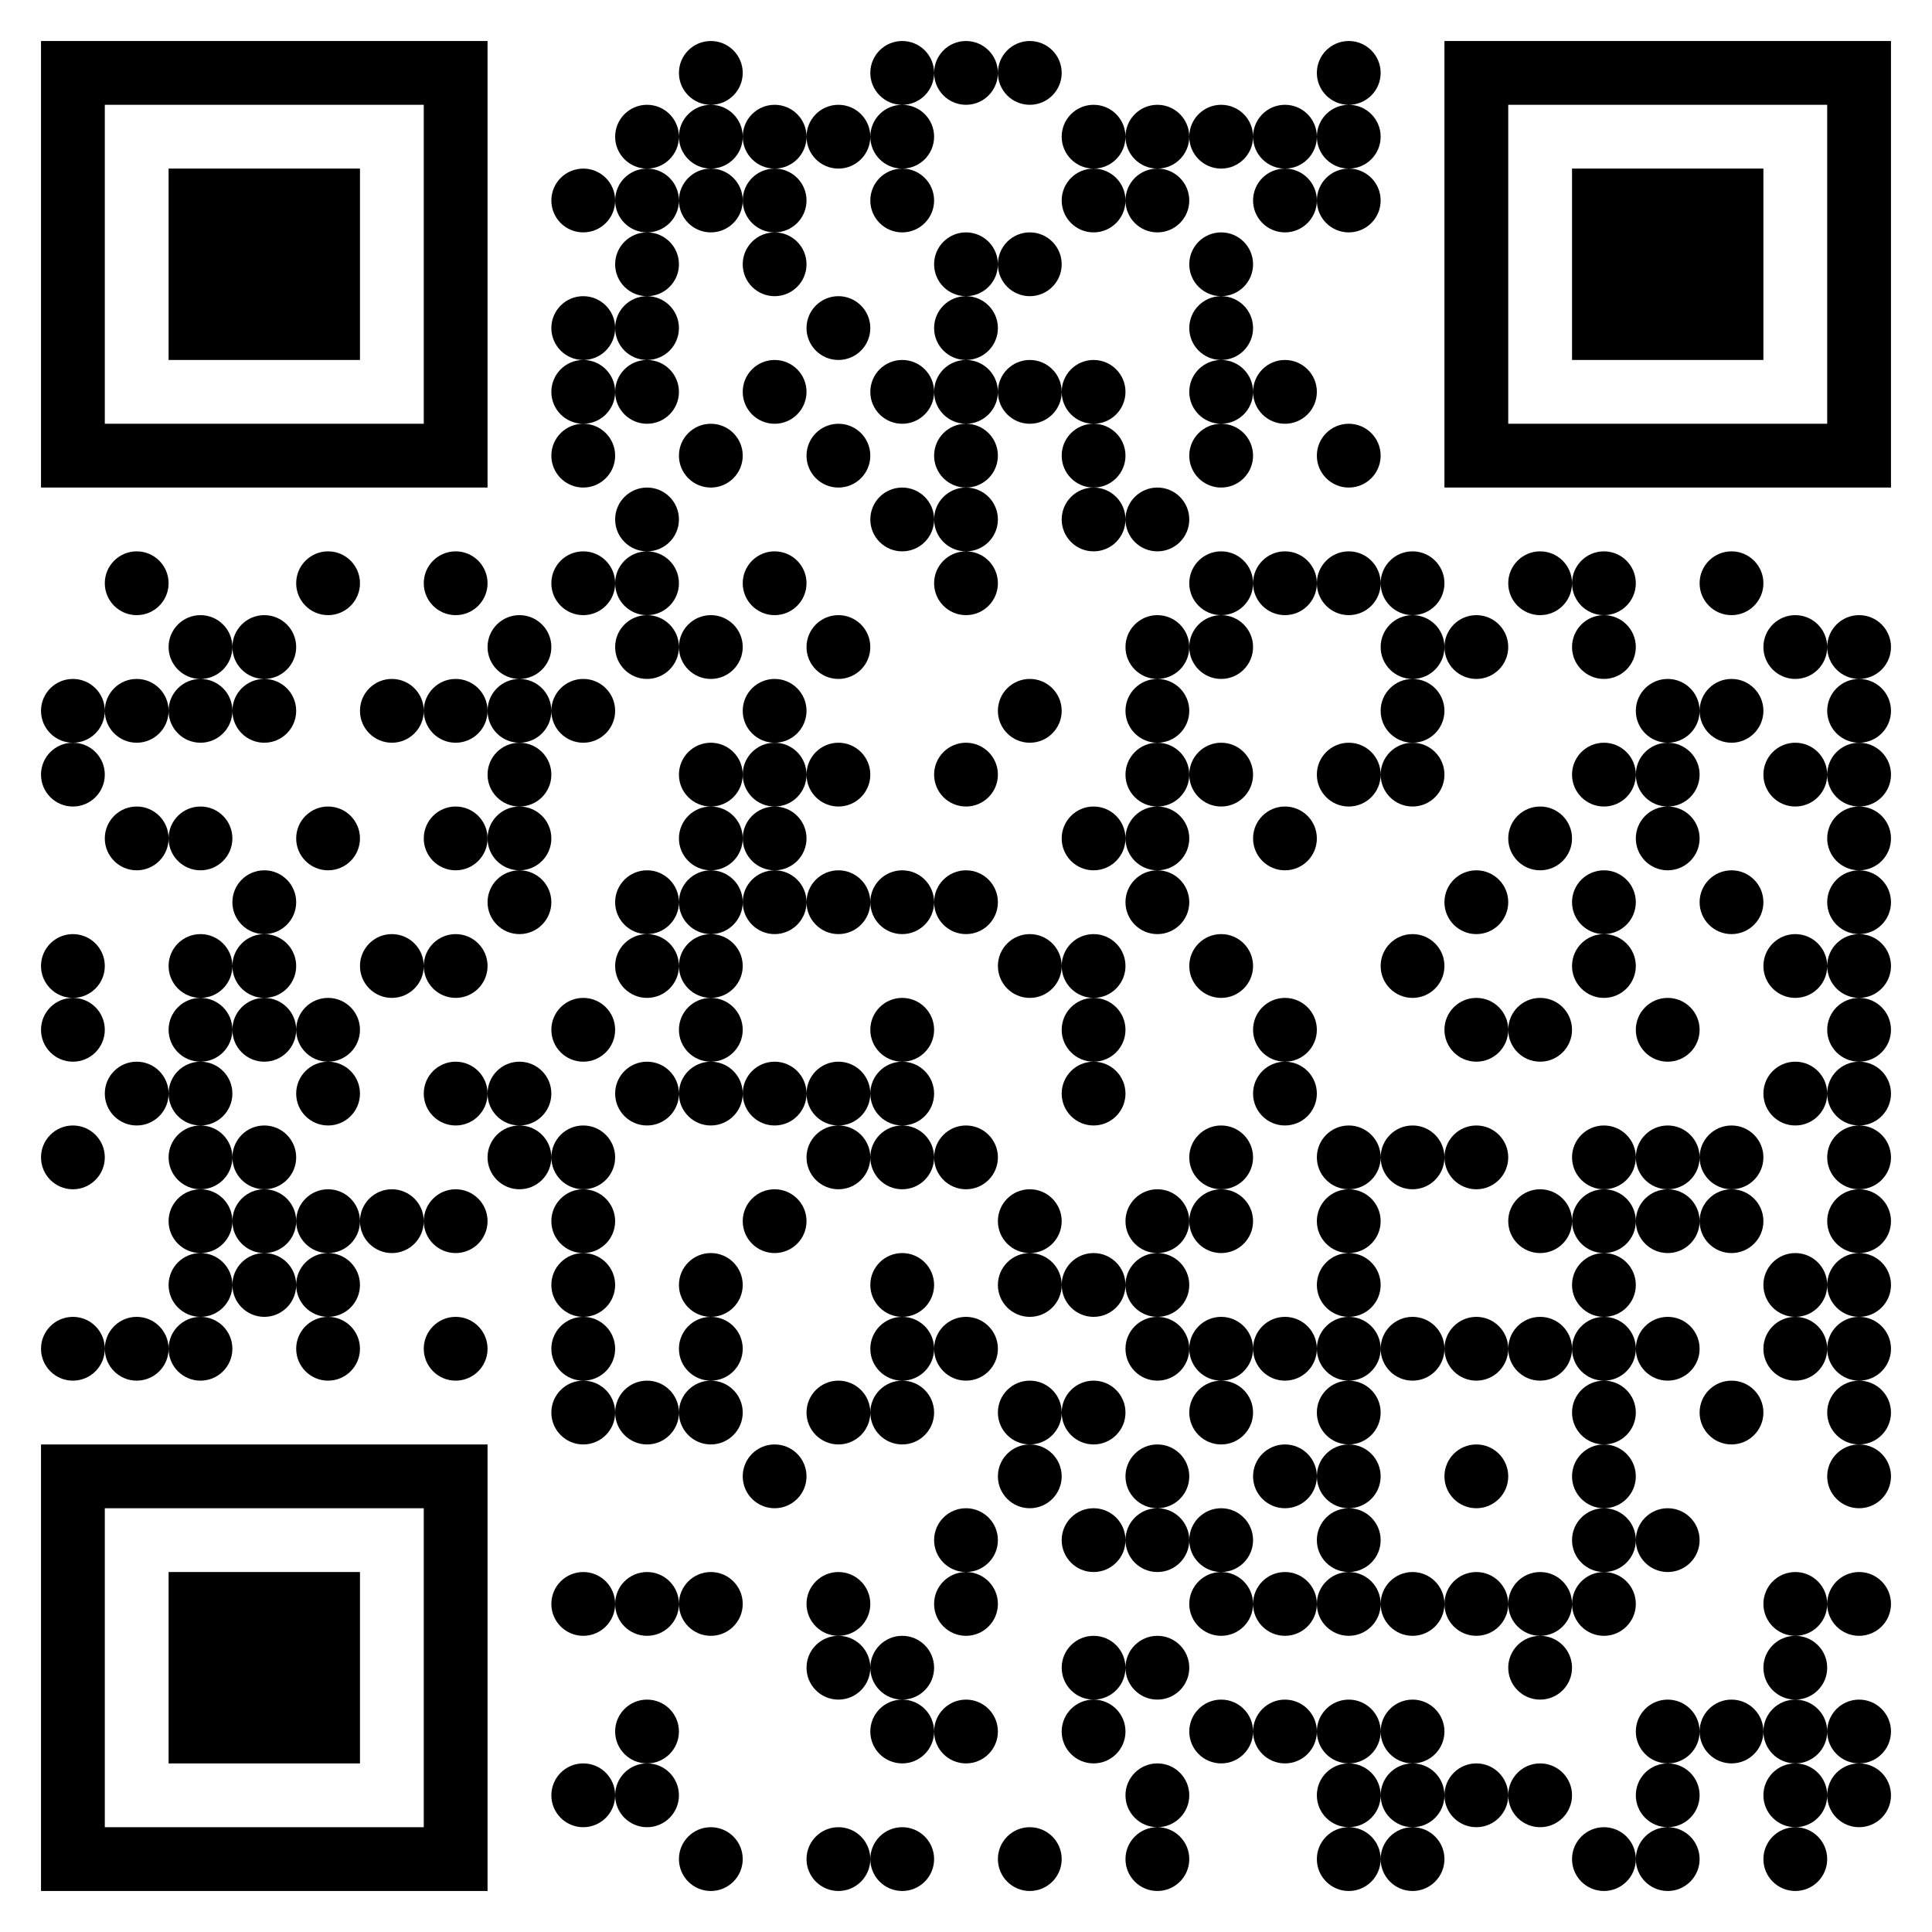 <svg xmlns="http://www.w3.org/2000/svg" width="424" height="424" xmlns:xlink="http://www.w3.org/1999/xlink" viewBox="0 0 424 424" y="0" x="0"><rect x="0" y="0" width="424" height="424" fill="#808080" stroke="none"/><defs><clipPath id="clip-path-background-color-6"><rect x="0" y="0" width="424" height="424"/></clipPath><clipPath id="clip-path-dot-color-6"><circle cx="156" cy="16" r="7" transform="rotate(0,156,16)"/><circle cx="198" cy="16" r="7" transform="rotate(0,198,16)"/><circle cx="212" cy="16" r="7" transform="rotate(0,212,16)"/><circle cx="226" cy="16" r="7" transform="rotate(0,226,16)"/><circle cx="296" cy="16" r="7" transform="rotate(0,296,16)"/><circle cx="142" cy="30" r="7" transform="rotate(0,142,30)"/><circle cx="156" cy="30" r="7" transform="rotate(0,156,30)"/><circle cx="170" cy="30" r="7" transform="rotate(0,170,30)"/><circle cx="184" cy="30" r="7" transform="rotate(0,184,30)"/><circle cx="198" cy="30" r="7" transform="rotate(0,198,30)"/><circle cx="240" cy="30" r="7" transform="rotate(0,240,30)"/><circle cx="254" cy="30" r="7" transform="rotate(0,254,30)"/><circle cx="268" cy="30" r="7" transform="rotate(0,268,30)"/><circle cx="282" cy="30" r="7" transform="rotate(0,282,30)"/><circle cx="296" cy="30" r="7" transform="rotate(0,296,30)"/><circle cx="128" cy="44" r="7" transform="rotate(0,128,44)"/><circle cx="142" cy="44" r="7" transform="rotate(0,142,44)"/><circle cx="156" cy="44" r="7" transform="rotate(0,156,44)"/><circle cx="170" cy="44" r="7" transform="rotate(0,170,44)"/><circle cx="198" cy="44" r="7" transform="rotate(0,198,44)"/><circle cx="240" cy="44" r="7" transform="rotate(0,240,44)"/><circle cx="254" cy="44" r="7" transform="rotate(0,254,44)"/><circle cx="282" cy="44" r="7" transform="rotate(0,282,44)"/><circle cx="296" cy="44" r="7" transform="rotate(0,296,44)"/><circle cx="142" cy="58" r="7" transform="rotate(0,142,58)"/><circle cx="170" cy="58" r="7" transform="rotate(0,170,58)"/><circle cx="212" cy="58" r="7" transform="rotate(0,212,58)"/><circle cx="226" cy="58" r="7" transform="rotate(0,226,58)"/><circle cx="268" cy="58" r="7" transform="rotate(0,268,58)"/><circle cx="128" cy="72" r="7" transform="rotate(0,128,72)"/><circle cx="142" cy="72" r="7" transform="rotate(0,142,72)"/><circle cx="184" cy="72" r="7" transform="rotate(0,184,72)"/><circle cx="212" cy="72" r="7" transform="rotate(0,212,72)"/><circle cx="268" cy="72" r="7" transform="rotate(0,268,72)"/><circle cx="128" cy="86" r="7" transform="rotate(0,128,86)"/><circle cx="142" cy="86" r="7" transform="rotate(0,142,86)"/><circle cx="170" cy="86" r="7" transform="rotate(0,170,86)"/><circle cx="198" cy="86" r="7" transform="rotate(0,198,86)"/><circle cx="212" cy="86" r="7" transform="rotate(0,212,86)"/><circle cx="226" cy="86" r="7" transform="rotate(0,226,86)"/><circle cx="240" cy="86" r="7" transform="rotate(0,240,86)"/><circle cx="268" cy="86" r="7" transform="rotate(0,268,86)"/><circle cx="282" cy="86" r="7" transform="rotate(0,282,86)"/><circle cx="128" cy="100" r="7" transform="rotate(0,128,100)"/><circle cx="156" cy="100" r="7" transform="rotate(0,156,100)"/><circle cx="184" cy="100" r="7" transform="rotate(0,184,100)"/><circle cx="212" cy="100" r="7" transform="rotate(0,212,100)"/><circle cx="240" cy="100" r="7" transform="rotate(0,240,100)"/><circle cx="268" cy="100" r="7" transform="rotate(0,268,100)"/><circle cx="296" cy="100" r="7" transform="rotate(0,296,100)"/><circle cx="142" cy="114" r="7" transform="rotate(0,142,114)"/><circle cx="198" cy="114" r="7" transform="rotate(0,198,114)"/><circle cx="212" cy="114" r="7" transform="rotate(0,212,114)"/><circle cx="240" cy="114" r="7" transform="rotate(0,240,114)"/><circle cx="254" cy="114" r="7" transform="rotate(0,254,114)"/><circle cx="30" cy="128" r="7" transform="rotate(0,30,128)"/><circle cx="72" cy="128" r="7" transform="rotate(0,72,128)"/><circle cx="100" cy="128" r="7" transform="rotate(0,100,128)"/><circle cx="128" cy="128" r="7" transform="rotate(0,128,128)"/><circle cx="142" cy="128" r="7" transform="rotate(0,142,128)"/><circle cx="170" cy="128" r="7" transform="rotate(0,170,128)"/><circle cx="212" cy="128" r="7" transform="rotate(0,212,128)"/><circle cx="268" cy="128" r="7" transform="rotate(0,268,128)"/><circle cx="282" cy="128" r="7" transform="rotate(0,282,128)"/><circle cx="296" cy="128" r="7" transform="rotate(0,296,128)"/><circle cx="310" cy="128" r="7" transform="rotate(0,310,128)"/><circle cx="338" cy="128" r="7" transform="rotate(0,338,128)"/><circle cx="352" cy="128" r="7" transform="rotate(0,352,128)"/><circle cx="380" cy="128" r="7" transform="rotate(0,380,128)"/><circle cx="44" cy="142" r="7" transform="rotate(0,44,142)"/><circle cx="58" cy="142" r="7" transform="rotate(0,58,142)"/><circle cx="114" cy="142" r="7" transform="rotate(0,114,142)"/><circle cx="142" cy="142" r="7" transform="rotate(0,142,142)"/><circle cx="156" cy="142" r="7" transform="rotate(0,156,142)"/><circle cx="184" cy="142" r="7" transform="rotate(0,184,142)"/><circle cx="254" cy="142" r="7" transform="rotate(0,254,142)"/><circle cx="268" cy="142" r="7" transform="rotate(0,268,142)"/><circle cx="310" cy="142" r="7" transform="rotate(0,310,142)"/><circle cx="324" cy="142" r="7" transform="rotate(0,324,142)"/><circle cx="352" cy="142" r="7" transform="rotate(0,352,142)"/><circle cx="394" cy="142" r="7" transform="rotate(0,394,142)"/><circle cx="408" cy="142" r="7" transform="rotate(0,408,142)"/><circle cx="16" cy="156" r="7" transform="rotate(0,16,156)"/><circle cx="30" cy="156" r="7" transform="rotate(0,30,156)"/><circle cx="44" cy="156" r="7" transform="rotate(0,44,156)"/><circle cx="58" cy="156" r="7" transform="rotate(0,58,156)"/><circle cx="86" cy="156" r="7" transform="rotate(0,86,156)"/><circle cx="100" cy="156" r="7" transform="rotate(0,100,156)"/><circle cx="114" cy="156" r="7" transform="rotate(0,114,156)"/><circle cx="128" cy="156" r="7" transform="rotate(0,128,156)"/><circle cx="170" cy="156" r="7" transform="rotate(0,170,156)"/><circle cx="226" cy="156" r="7" transform="rotate(0,226,156)"/><circle cx="254" cy="156" r="7" transform="rotate(0,254,156)"/><circle cx="310" cy="156" r="7" transform="rotate(0,310,156)"/><circle cx="366" cy="156" r="7" transform="rotate(0,366,156)"/><circle cx="380" cy="156" r="7" transform="rotate(0,380,156)"/><circle cx="408" cy="156" r="7" transform="rotate(0,408,156)"/><circle cx="16" cy="170" r="7" transform="rotate(0,16,170)"/><circle cx="114" cy="170" r="7" transform="rotate(0,114,170)"/><circle cx="156" cy="170" r="7" transform="rotate(0,156,170)"/><circle cx="170" cy="170" r="7" transform="rotate(0,170,170)"/><circle cx="184" cy="170" r="7" transform="rotate(0,184,170)"/><circle cx="212" cy="170" r="7" transform="rotate(0,212,170)"/><circle cx="254" cy="170" r="7" transform="rotate(0,254,170)"/><circle cx="268" cy="170" r="7" transform="rotate(0,268,170)"/><circle cx="296" cy="170" r="7" transform="rotate(0,296,170)"/><circle cx="310" cy="170" r="7" transform="rotate(0,310,170)"/><circle cx="352" cy="170" r="7" transform="rotate(0,352,170)"/><circle cx="366" cy="170" r="7" transform="rotate(0,366,170)"/><circle cx="394" cy="170" r="7" transform="rotate(0,394,170)"/><circle cx="408" cy="170" r="7" transform="rotate(0,408,170)"/><circle cx="30" cy="184" r="7" transform="rotate(0,30,184)"/><circle cx="44" cy="184" r="7" transform="rotate(0,44,184)"/><circle cx="72" cy="184" r="7" transform="rotate(0,72,184)"/><circle cx="100" cy="184" r="7" transform="rotate(0,100,184)"/><circle cx="114" cy="184" r="7" transform="rotate(0,114,184)"/><circle cx="156" cy="184" r="7" transform="rotate(0,156,184)"/><circle cx="170" cy="184" r="7" transform="rotate(0,170,184)"/><circle cx="240" cy="184" r="7" transform="rotate(0,240,184)"/><circle cx="254" cy="184" r="7" transform="rotate(0,254,184)"/><circle cx="282" cy="184" r="7" transform="rotate(0,282,184)"/><circle cx="338" cy="184" r="7" transform="rotate(0,338,184)"/><circle cx="366" cy="184" r="7" transform="rotate(0,366,184)"/><circle cx="408" cy="184" r="7" transform="rotate(0,408,184)"/><circle cx="58" cy="198" r="7" transform="rotate(0,58,198)"/><circle cx="114" cy="198" r="7" transform="rotate(0,114,198)"/><circle cx="142" cy="198" r="7" transform="rotate(0,142,198)"/><circle cx="156" cy="198" r="7" transform="rotate(0,156,198)"/><circle cx="170" cy="198" r="7" transform="rotate(0,170,198)"/><circle cx="184" cy="198" r="7" transform="rotate(0,184,198)"/><circle cx="198" cy="198" r="7" transform="rotate(0,198,198)"/><circle cx="212" cy="198" r="7" transform="rotate(0,212,198)"/><circle cx="254" cy="198" r="7" transform="rotate(0,254,198)"/><circle cx="324" cy="198" r="7" transform="rotate(0,324,198)"/><circle cx="352" cy="198" r="7" transform="rotate(0,352,198)"/><circle cx="380" cy="198" r="7" transform="rotate(0,380,198)"/><circle cx="408" cy="198" r="7" transform="rotate(0,408,198)"/><circle cx="16" cy="212" r="7" transform="rotate(0,16,212)"/><circle cx="44" cy="212" r="7" transform="rotate(0,44,212)"/><circle cx="58" cy="212" r="7" transform="rotate(0,58,212)"/><circle cx="86" cy="212" r="7" transform="rotate(0,86,212)"/><circle cx="100" cy="212" r="7" transform="rotate(0,100,212)"/><circle cx="142" cy="212" r="7" transform="rotate(0,142,212)"/><circle cx="156" cy="212" r="7" transform="rotate(0,156,212)"/><circle cx="226" cy="212" r="7" transform="rotate(0,226,212)"/><circle cx="240" cy="212" r="7" transform="rotate(0,240,212)"/><circle cx="268" cy="212" r="7" transform="rotate(0,268,212)"/><circle cx="310" cy="212" r="7" transform="rotate(0,310,212)"/><circle cx="352" cy="212" r="7" transform="rotate(0,352,212)"/><circle cx="394" cy="212" r="7" transform="rotate(0,394,212)"/><circle cx="408" cy="212" r="7" transform="rotate(0,408,212)"/><circle cx="16" cy="226" r="7" transform="rotate(0,16,226)"/><circle cx="44" cy="226" r="7" transform="rotate(0,44,226)"/><circle cx="58" cy="226" r="7" transform="rotate(0,58,226)"/><circle cx="72" cy="226" r="7" transform="rotate(0,72,226)"/><circle cx="128" cy="226" r="7" transform="rotate(0,128,226)"/><circle cx="156" cy="226" r="7" transform="rotate(0,156,226)"/><circle cx="198" cy="226" r="7" transform="rotate(0,198,226)"/><circle cx="240" cy="226" r="7" transform="rotate(0,240,226)"/><circle cx="282" cy="226" r="7" transform="rotate(0,282,226)"/><circle cx="324" cy="226" r="7" transform="rotate(0,324,226)"/><circle cx="338" cy="226" r="7" transform="rotate(0,338,226)"/><circle cx="366" cy="226" r="7" transform="rotate(0,366,226)"/><circle cx="408" cy="226" r="7" transform="rotate(0,408,226)"/><circle cx="30" cy="240" r="7" transform="rotate(0,30,240)"/><circle cx="44" cy="240" r="7" transform="rotate(0,44,240)"/><circle cx="72" cy="240" r="7" transform="rotate(0,72,240)"/><circle cx="100" cy="240" r="7" transform="rotate(0,100,240)"/><circle cx="114" cy="240" r="7" transform="rotate(0,114,240)"/><circle cx="142" cy="240" r="7" transform="rotate(0,142,240)"/><circle cx="156" cy="240" r="7" transform="rotate(0,156,240)"/><circle cx="170" cy="240" r="7" transform="rotate(0,170,240)"/><circle cx="184" cy="240" r="7" transform="rotate(0,184,240)"/><circle cx="198" cy="240" r="7" transform="rotate(0,198,240)"/><circle cx="240" cy="240" r="7" transform="rotate(0,240,240)"/><circle cx="282" cy="240" r="7" transform="rotate(0,282,240)"/><circle cx="394" cy="240" r="7" transform="rotate(0,394,240)"/><circle cx="408" cy="240" r="7" transform="rotate(0,408,240)"/><circle cx="16" cy="254" r="7" transform="rotate(0,16,254)"/><circle cx="44" cy="254" r="7" transform="rotate(0,44,254)"/><circle cx="58" cy="254" r="7" transform="rotate(0,58,254)"/><circle cx="114" cy="254" r="7" transform="rotate(0,114,254)"/><circle cx="128" cy="254" r="7" transform="rotate(0,128,254)"/><circle cx="184" cy="254" r="7" transform="rotate(0,184,254)"/><circle cx="198" cy="254" r="7" transform="rotate(0,198,254)"/><circle cx="212" cy="254" r="7" transform="rotate(0,212,254)"/><circle cx="268" cy="254" r="7" transform="rotate(0,268,254)"/><circle cx="296" cy="254" r="7" transform="rotate(0,296,254)"/><circle cx="310" cy="254" r="7" transform="rotate(0,310,254)"/><circle cx="324" cy="254" r="7" transform="rotate(0,324,254)"/><circle cx="352" cy="254" r="7" transform="rotate(0,352,254)"/><circle cx="366" cy="254" r="7" transform="rotate(0,366,254)"/><circle cx="380" cy="254" r="7" transform="rotate(0,380,254)"/><circle cx="408" cy="254" r="7" transform="rotate(0,408,254)"/><circle cx="44" cy="268" r="7" transform="rotate(0,44,268)"/><circle cx="58" cy="268" r="7" transform="rotate(0,58,268)"/><circle cx="72" cy="268" r="7" transform="rotate(0,72,268)"/><circle cx="86" cy="268" r="7" transform="rotate(0,86,268)"/><circle cx="100" cy="268" r="7" transform="rotate(0,100,268)"/><circle cx="128" cy="268" r="7" transform="rotate(0,128,268)"/><circle cx="170" cy="268" r="7" transform="rotate(0,170,268)"/><circle cx="226" cy="268" r="7" transform="rotate(0,226,268)"/><circle cx="254" cy="268" r="7" transform="rotate(0,254,268)"/><circle cx="268" cy="268" r="7" transform="rotate(0,268,268)"/><circle cx="296" cy="268" r="7" transform="rotate(0,296,268)"/><circle cx="338" cy="268" r="7" transform="rotate(0,338,268)"/><circle cx="352" cy="268" r="7" transform="rotate(0,352,268)"/><circle cx="366" cy="268" r="7" transform="rotate(0,366,268)"/><circle cx="380" cy="268" r="7" transform="rotate(0,380,268)"/><circle cx="408" cy="268" r="7" transform="rotate(0,408,268)"/><circle cx="44" cy="282" r="7" transform="rotate(0,44,282)"/><circle cx="58" cy="282" r="7" transform="rotate(0,58,282)"/><circle cx="72" cy="282" r="7" transform="rotate(0,72,282)"/><circle cx="128" cy="282" r="7" transform="rotate(0,128,282)"/><circle cx="156" cy="282" r="7" transform="rotate(0,156,282)"/><circle cx="198" cy="282" r="7" transform="rotate(0,198,282)"/><circle cx="226" cy="282" r="7" transform="rotate(0,226,282)"/><circle cx="240" cy="282" r="7" transform="rotate(0,240,282)"/><circle cx="254" cy="282" r="7" transform="rotate(0,254,282)"/><circle cx="296" cy="282" r="7" transform="rotate(0,296,282)"/><circle cx="352" cy="282" r="7" transform="rotate(0,352,282)"/><circle cx="394" cy="282" r="7" transform="rotate(0,394,282)"/><circle cx="408" cy="282" r="7" transform="rotate(0,408,282)"/><circle cx="16" cy="296" r="7" transform="rotate(0,16,296)"/><circle cx="30" cy="296" r="7" transform="rotate(0,30,296)"/><circle cx="44" cy="296" r="7" transform="rotate(0,44,296)"/><circle cx="72" cy="296" r="7" transform="rotate(0,72,296)"/><circle cx="100" cy="296" r="7" transform="rotate(0,100,296)"/><circle cx="128" cy="296" r="7" transform="rotate(0,128,296)"/><circle cx="156" cy="296" r="7" transform="rotate(0,156,296)"/><circle cx="198" cy="296" r="7" transform="rotate(0,198,296)"/><circle cx="212" cy="296" r="7" transform="rotate(0,212,296)"/><circle cx="254" cy="296" r="7" transform="rotate(0,254,296)"/><circle cx="268" cy="296" r="7" transform="rotate(0,268,296)"/><circle cx="282" cy="296" r="7" transform="rotate(0,282,296)"/><circle cx="296" cy="296" r="7" transform="rotate(0,296,296)"/><circle cx="310" cy="296" r="7" transform="rotate(0,310,296)"/><circle cx="324" cy="296" r="7" transform="rotate(0,324,296)"/><circle cx="338" cy="296" r="7" transform="rotate(0,338,296)"/><circle cx="352" cy="296" r="7" transform="rotate(0,352,296)"/><circle cx="366" cy="296" r="7" transform="rotate(0,366,296)"/><circle cx="394" cy="296" r="7" transform="rotate(0,394,296)"/><circle cx="408" cy="296" r="7" transform="rotate(0,408,296)"/><circle cx="128" cy="310" r="7" transform="rotate(0,128,310)"/><circle cx="142" cy="310" r="7" transform="rotate(0,142,310)"/><circle cx="156" cy="310" r="7" transform="rotate(0,156,310)"/><circle cx="184" cy="310" r="7" transform="rotate(0,184,310)"/><circle cx="198" cy="310" r="7" transform="rotate(0,198,310)"/><circle cx="226" cy="310" r="7" transform="rotate(0,226,310)"/><circle cx="240" cy="310" r="7" transform="rotate(0,240,310)"/><circle cx="268" cy="310" r="7" transform="rotate(0,268,310)"/><circle cx="296" cy="310" r="7" transform="rotate(0,296,310)"/><circle cx="352" cy="310" r="7" transform="rotate(0,352,310)"/><circle cx="380" cy="310" r="7" transform="rotate(0,380,310)"/><circle cx="408" cy="310" r="7" transform="rotate(0,408,310)"/><circle cx="170" cy="324" r="7" transform="rotate(0,170,324)"/><circle cx="226" cy="324" r="7" transform="rotate(0,226,324)"/><circle cx="254" cy="324" r="7" transform="rotate(0,254,324)"/><circle cx="282" cy="324" r="7" transform="rotate(0,282,324)"/><circle cx="296" cy="324" r="7" transform="rotate(0,296,324)"/><circle cx="324" cy="324" r="7" transform="rotate(0,324,324)"/><circle cx="352" cy="324" r="7" transform="rotate(0,352,324)"/><circle cx="408" cy="324" r="7" transform="rotate(0,408,324)"/><circle cx="212" cy="338" r="7" transform="rotate(0,212,338)"/><circle cx="240" cy="338" r="7" transform="rotate(0,240,338)"/><circle cx="254" cy="338" r="7" transform="rotate(0,254,338)"/><circle cx="268" cy="338" r="7" transform="rotate(0,268,338)"/><circle cx="296" cy="338" r="7" transform="rotate(0,296,338)"/><circle cx="352" cy="338" r="7" transform="rotate(0,352,338)"/><circle cx="366" cy="338" r="7" transform="rotate(0,366,338)"/><circle cx="128" cy="352" r="7" transform="rotate(0,128,352)"/><circle cx="142" cy="352" r="7" transform="rotate(0,142,352)"/><circle cx="156" cy="352" r="7" transform="rotate(0,156,352)"/><circle cx="184" cy="352" r="7" transform="rotate(0,184,352)"/><circle cx="212" cy="352" r="7" transform="rotate(0,212,352)"/><circle cx="268" cy="352" r="7" transform="rotate(0,268,352)"/><circle cx="282" cy="352" r="7" transform="rotate(0,282,352)"/><circle cx="296" cy="352" r="7" transform="rotate(0,296,352)"/><circle cx="310" cy="352" r="7" transform="rotate(0,310,352)"/><circle cx="324" cy="352" r="7" transform="rotate(0,324,352)"/><circle cx="338" cy="352" r="7" transform="rotate(0,338,352)"/><circle cx="352" cy="352" r="7" transform="rotate(0,352,352)"/><circle cx="394" cy="352" r="7" transform="rotate(0,394,352)"/><circle cx="408" cy="352" r="7" transform="rotate(0,408,352)"/><circle cx="184" cy="366" r="7" transform="rotate(0,184,366)"/><circle cx="198" cy="366" r="7" transform="rotate(0,198,366)"/><circle cx="240" cy="366" r="7" transform="rotate(0,240,366)"/><circle cx="254" cy="366" r="7" transform="rotate(0,254,366)"/><circle cx="338" cy="366" r="7" transform="rotate(0,338,366)"/><circle cx="394" cy="366" r="7" transform="rotate(0,394,366)"/><circle cx="142" cy="380" r="7" transform="rotate(0,142,380)"/><circle cx="198" cy="380" r="7" transform="rotate(0,198,380)"/><circle cx="212" cy="380" r="7" transform="rotate(0,212,380)"/><circle cx="240" cy="380" r="7" transform="rotate(0,240,380)"/><circle cx="268" cy="380" r="7" transform="rotate(0,268,380)"/><circle cx="282" cy="380" r="7" transform="rotate(0,282,380)"/><circle cx="296" cy="380" r="7" transform="rotate(0,296,380)"/><circle cx="310" cy="380" r="7" transform="rotate(0,310,380)"/><circle cx="366" cy="380" r="7" transform="rotate(0,366,380)"/><circle cx="380" cy="380" r="7" transform="rotate(0,380,380)"/><circle cx="394" cy="380" r="7" transform="rotate(0,394,380)"/><circle cx="408" cy="380" r="7" transform="rotate(0,408,380)"/><circle cx="128" cy="394" r="7" transform="rotate(0,128,394)"/><circle cx="142" cy="394" r="7" transform="rotate(0,142,394)"/><circle cx="254" cy="394" r="7" transform="rotate(0,254,394)"/><circle cx="296" cy="394" r="7" transform="rotate(0,296,394)"/><circle cx="310" cy="394" r="7" transform="rotate(0,310,394)"/><circle cx="324" cy="394" r="7" transform="rotate(0,324,394)"/><circle cx="338" cy="394" r="7" transform="rotate(0,338,394)"/><circle cx="366" cy="394" r="7" transform="rotate(0,366,394)"/><circle cx="394" cy="394" r="7" transform="rotate(0,394,394)"/><circle cx="408" cy="394" r="7" transform="rotate(0,408,394)"/><circle cx="156" cy="408" r="7" transform="rotate(0,156,408)"/><circle cx="184" cy="408" r="7" transform="rotate(0,184,408)"/><circle cx="198" cy="408" r="7" transform="rotate(0,198,408)"/><circle cx="226" cy="408" r="7" transform="rotate(0,226,408)"/><circle cx="254" cy="408" r="7" transform="rotate(0,254,408)"/><circle cx="296" cy="408" r="7" transform="rotate(0,296,408)"/><circle cx="310" cy="408" r="7" transform="rotate(0,310,408)"/><circle cx="352" cy="408" r="7" transform="rotate(0,352,408)"/><circle cx="366" cy="408" r="7" transform="rotate(0,366,408)"/><circle cx="394" cy="408" r="7" transform="rotate(0,394,408)"/></clipPath><clipPath id="clip-path-corners-square-color-0-0-6"><path clip-rule="evenodd" d="M 9 9v 98h 98v -98zM 23 23h 70v 70h -70z" transform="rotate(0,58,58)"/></clipPath><clipPath id="clip-path-corners-dot-color-0-0-6"><rect x="37" y="37" width="42" height="42" transform="rotate(0,58,58)"/></clipPath><clipPath id="clip-path-corners-square-color-1-0-6"><path clip-rule="evenodd" d="M 317 9v 98h 98v -98zM 331 23h 70v 70h -70z" transform="rotate(90,366,58)"/></clipPath><clipPath id="clip-path-corners-dot-color-1-0-6"><rect x="345" y="37" width="42" height="42" transform="rotate(90,366,58)"/></clipPath><clipPath id="clip-path-corners-square-color-0-1-6"><path clip-rule="evenodd" d="M 9 317v 98h 98v -98zM 23 331h 70v 70h -70z" transform="rotate(-90,58,366)"/></clipPath><clipPath id="clip-path-corners-dot-color-0-1-6"><rect x="37" y="345" width="42" height="42" transform="rotate(-90,58,366)"/></clipPath></defs><rect x="0" y="0" height="424" width="424" clip-path="url('#clip-path-background-color-6')" fill="#ffffff"/><rect x="0" y="0" height="424" width="424" clip-path="url('#clip-path-dot-color-6')" fill="#000000"/><rect x="9" y="9" height="98" width="98" clip-path="url('#clip-path-corners-square-color-0-0-6')" fill="#000000"/><rect x="37" y="37" height="42" width="42" clip-path="url('#clip-path-corners-dot-color-0-0-6')" fill="#000000"/><rect x="317" y="9" height="98" width="98" clip-path="url('#clip-path-corners-square-color-1-0-6')" fill="#000000"/><rect x="345" y="37" height="42" width="42" clip-path="url('#clip-path-corners-dot-color-1-0-6')" fill="#000000"/><rect x="9" y="317" height="98" width="98" clip-path="url('#clip-path-corners-square-color-0-1-6')" fill="#000000"/><rect x="37" y="345" height="42" width="42" clip-path="url('#clip-path-corners-dot-color-0-1-6')" fill="#000000"/></svg>
